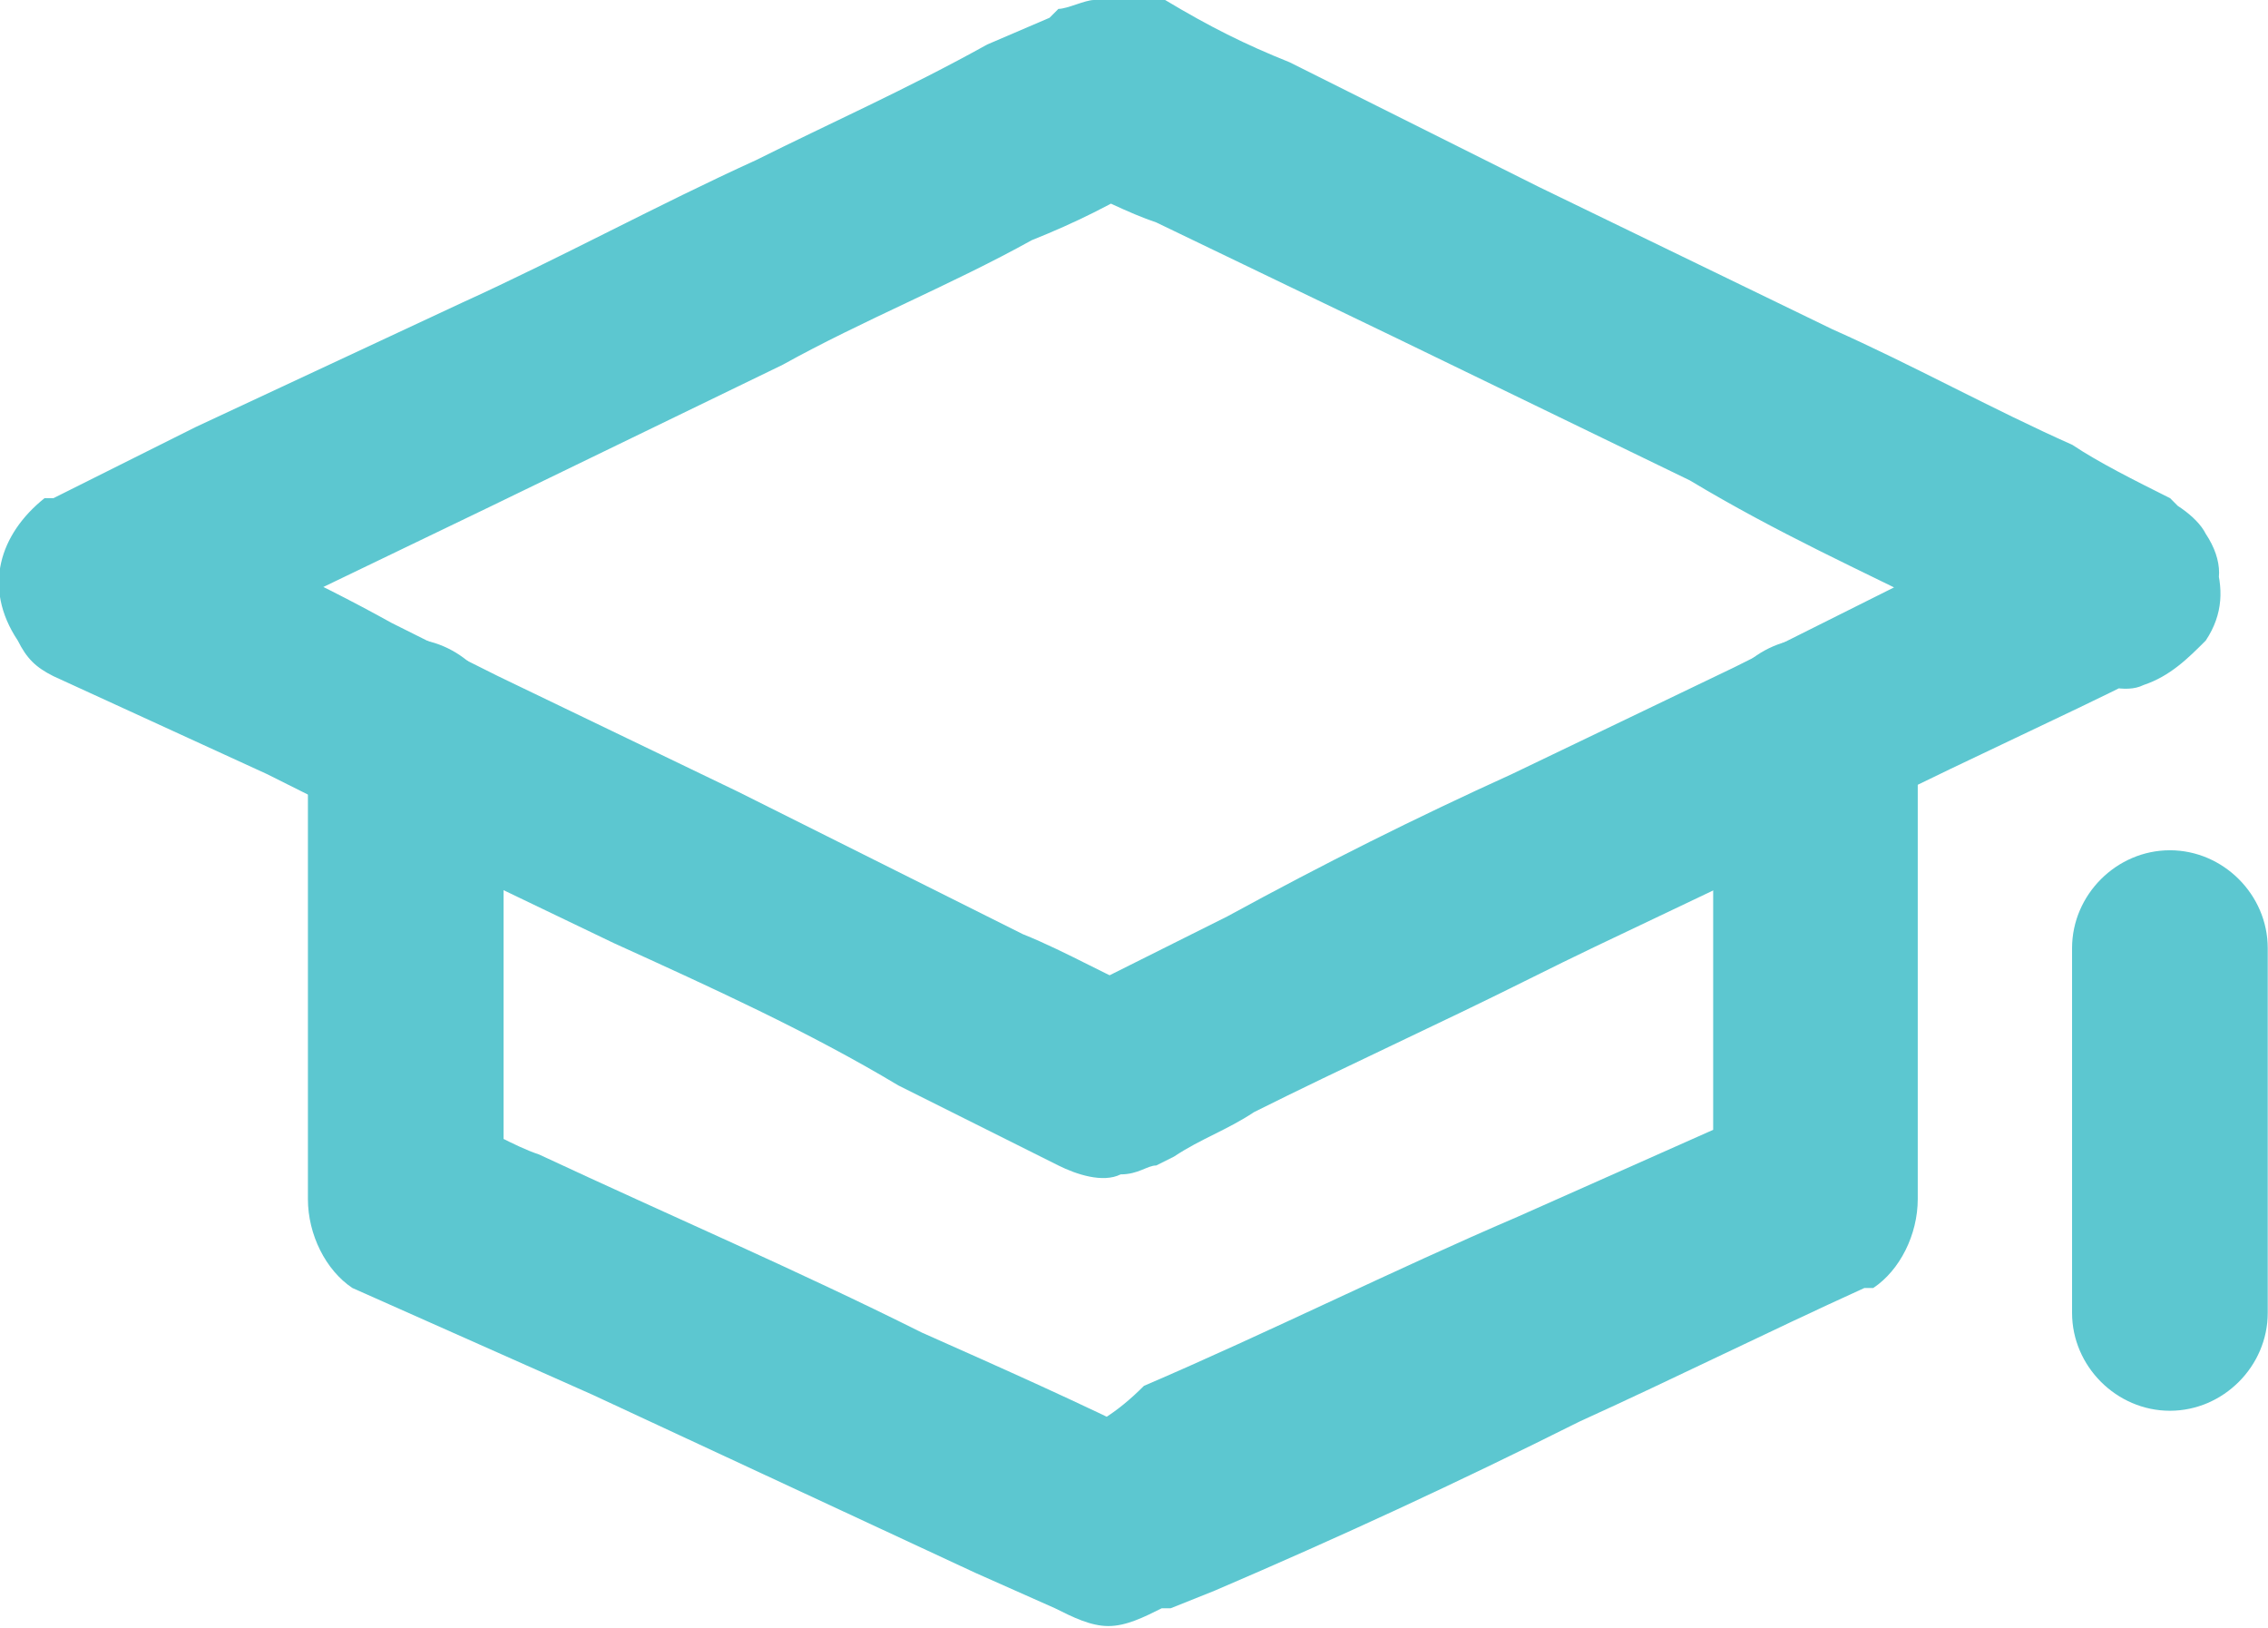 <?xml version="1.0" encoding="utf-8"?>
<!-- Generator: Adobe Illustrator 27.5.0, SVG Export Plug-In . SVG Version: 6.00 Build 0)  -->
<svg version="1.1" id="Layer_1" xmlns="http://www.w3.org/2000/svg" xmlns:xlink="http://www.w3.org/1999/xlink" x="0px" y="0px"
	 viewBox="0 0 25.5 18.3" style="enable-background:new 0 0 25.5 18.3;" xml:space="preserve">
<style type="text/css">
	.st0{fill:#5CC7D0;}
</style>
<g transform="translate(-49.725 -181.136)">
	<g transform="translate(49.725 181.136)">
		<g transform="translate(0 0)">
			<path class="st0" d="M23.3,5.6l-2.4,1.2l-1.4,0.7L17,8.7c-1.1,0.5-2.1,1-3.2,1.6c-0.6,0.3-1.2,0.6-1.8,0.9l0,0h1
				c-0.5-0.2-1-0.5-1.5-0.7L8.3,8.9L5.6,7.6C5.2,7.4,4.8,7.2,4.4,7C3.5,6.5,2.6,6.1,1.7,5.7c0,0,0,0-0.1,0v1.9C2,7.4,2.4,7.2,2.8,7
				l2.7-1.3l3.3-1.6c0.9-0.5,1.9-0.9,2.8-1.4C12.1,2.5,12.5,2.3,13,2l0,0h-1.1c0.4,0.2,0.8,0.4,1.1,0.5l2.7,1.3L19,5.4
				c1,0.6,1.9,1,2.9,1.5c0.5,0.2,0.9,0.4,1.4,0.7l0,0c0.3,0.1,0.6,0.2,0.8,0.1c0.3-0.1,0.5-0.3,0.7-0.5C25,6.9,25,6.6,24.9,6.3
				c-0.1-0.3-0.3-0.5-0.5-0.7C24,5.4,23.6,5.2,23.3,5c-0.9-0.4-1.8-0.9-2.7-1.3l-3.3-1.6l-2.8-1.4C14,0.5,13.6,0.3,13.1,0
				c-0.3,0-0.5,0-0.8,0c-0.1,0-0.3,0.1-0.4,0.1l-0.1,0.1l-0.7,0.3C10.2,1,9.3,1.4,8.5,1.8C7.4,2.3,6.3,2.9,5.2,3.4l-3,1.4L0.6,5.6
				c0,0,0,0-0.1,0C0,6-0.2,6.6,0.2,7.2c0.1,0.2,0.2,0.3,0.4,0.4L3,8.7l1.4,0.7l2.5,1.2c1.1,0.5,2.2,1,3.2,1.6
				c0.6,0.3,1.2,0.6,1.8,0.9c0.2,0.1,0.5,0.2,0.7,0.1c0.2,0,0.3-0.1,0.4-0.1l0.2-0.1c0.3-0.2,0.6-0.3,0.9-0.5c1-0.5,2.1-1,3.1-1.5
				s1.9-0.9,2.9-1.4L21.2,9c1-0.5,1.9-0.9,2.9-1.4c0.1,0,0.2-0.1,0.2-0.1c0.2-0.1,0.4-0.4,0.5-0.7C25,6.6,25,6.3,24.8,6
				c-0.1-0.2-0.4-0.4-0.7-0.5C23.9,5.5,23.6,5.5,23.3,5.6z"/>
		</g>
	</g>
	<g transform="translate(53.187 188.313)">
		<g transform="translate(0 0)">
			<path class="st0" d="M15.8,1.1v5.2l0.5-1c-0.9,0.4-1.8,0.8-2.7,1.2c-1.4,0.6-2.8,1.3-4.2,1.9C9.1,8.7,8.8,8.9,8.4,9h1.1
				C8.7,8.6,7.8,8.2,6.9,7.8c-1.4-0.7-2.8-1.3-4.3-2C2.3,5.7,2,5.5,1.7,5.4l0.5,1V1.1C2.2,0.5,1.7,0,1.1,0S0,0.5,0,1.1v5.2
				c0,0.4,0.2,0.8,0.5,1l2.7,1.2l4.3,2l0.9,0.4C8.6,11,8.8,11.1,9,11.1s0.4-0.1,0.6-0.2h0.1l0.5-0.2c1.4-0.6,2.7-1.2,4.1-1.9
				c1.1-0.5,2.1-1,3.2-1.5h0.1c0.3-0.2,0.5-0.6,0.5-1V1.1C18,0.5,17.5,0,16.9,0S15.8,0.5,15.8,1.1L15.8,1.1z"/>
		</g>
	</g>
	<g transform="translate(73.022 190.693)">
		<path class="st0" d="M0,1.1v4.1c0,0.6,0.5,1.1,1.1,1.1s1.1-0.5,1.1-1.1V1.1C2.2,0.5,1.7,0,1.1,0S0,0.5,0,1.1z"/>
	</g>
</g>
</svg>
